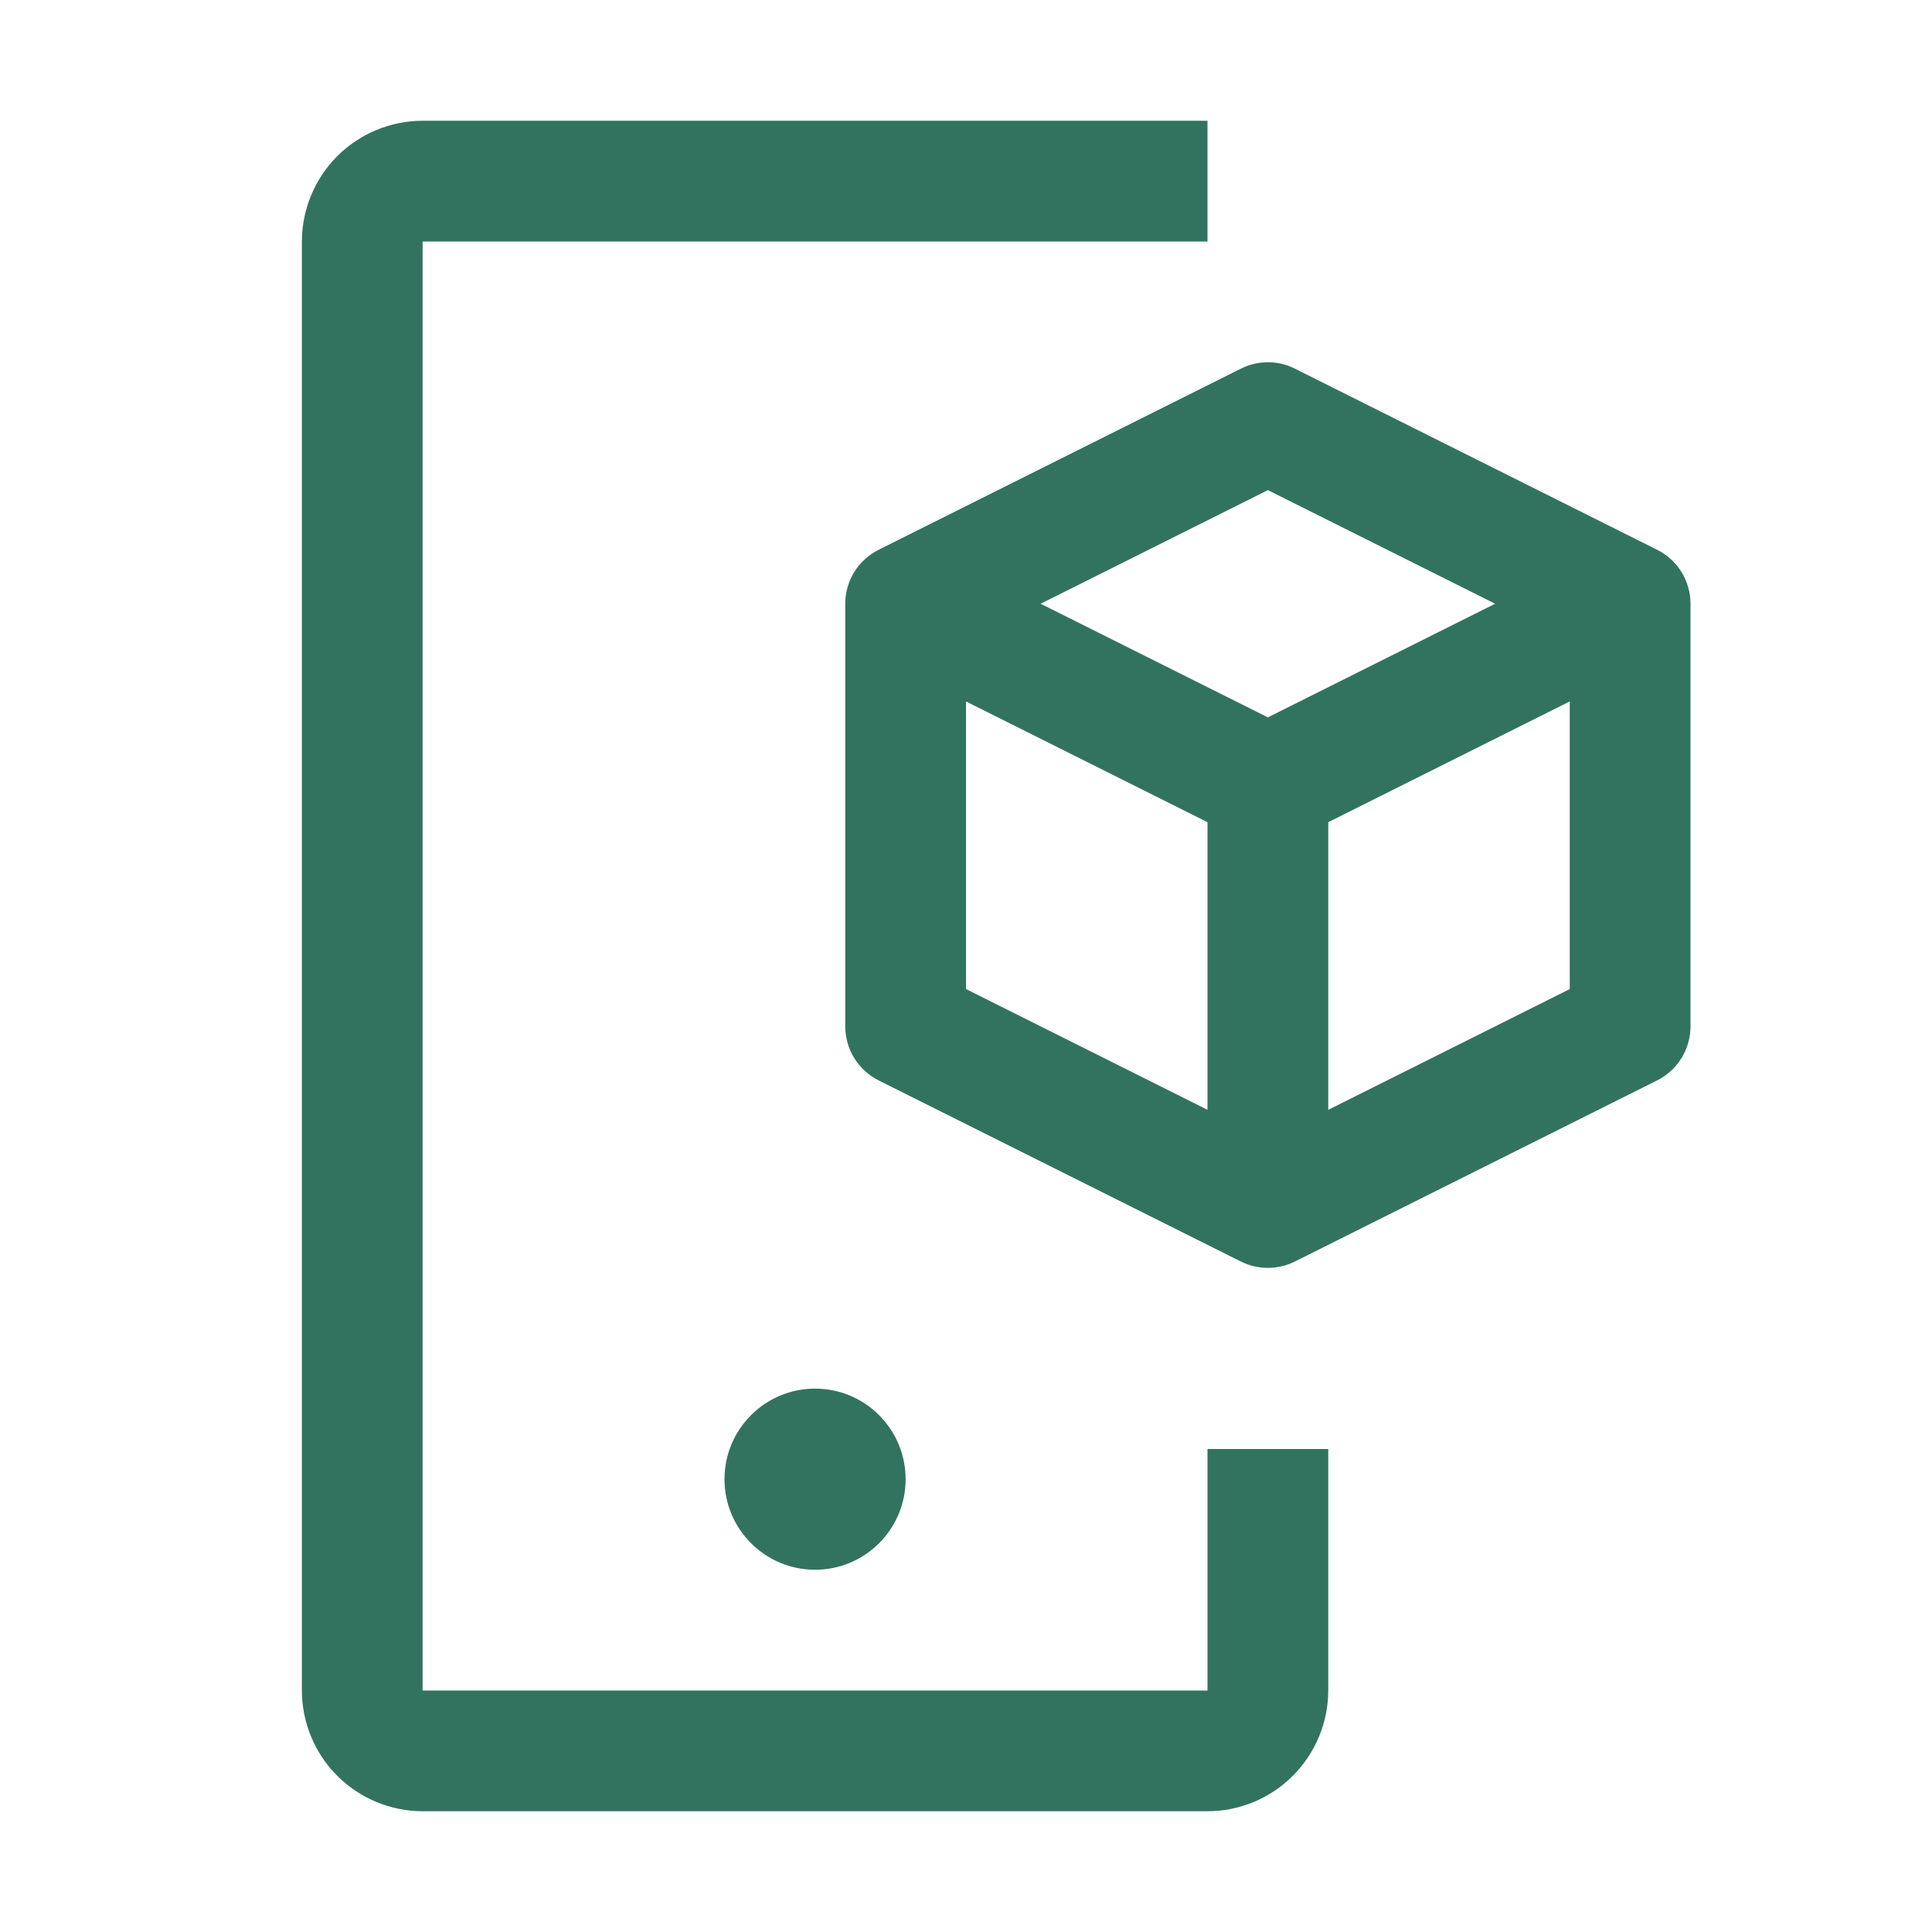 <svg width="32" height="32" viewBox="0 0 32 32" fill="none" xmlns="http://www.w3.org/2000/svg">
<g clip-path="url(#clip0_513_413)">
<path d="M27.447 9.106L21.447 6.106C21.308 6.036 21.155 6 21 6C20.845 6 20.692 6.036 20.553 6.106L14.553 9.106C14.387 9.189 14.247 9.316 14.149 9.474C14.052 9.632 14 9.814 14 10V17C14 17.186 14.052 17.368 14.149 17.526C14.247 17.684 14.387 17.811 14.553 17.895L20.553 20.895C20.692 20.964 20.845 21 21 21C21.155 21 21.308 20.964 21.447 20.895L27.447 17.895C27.613 17.811 27.753 17.684 27.851 17.526C27.948 17.368 28 17.186 28 17V10C28 9.814 27.948 9.632 27.851 9.474C27.753 9.316 27.613 9.189 27.447 9.106ZM21 8.118L24.764 10L21 11.882L17.236 10L21 8.118ZM16 11.618L20 13.618V18.382L16 16.382V11.618ZM22 18.382V13.618L26 11.618V16.382L22 18.382Z" fill="#32735F"/>
<path d="M13.5 26C14.328 26 15 25.328 15 24.5C15 23.672 14.328 23 13.5 23C12.672 23 12 23.672 12 24.5C12 25.328 12.672 26 13.5 26Z" fill="#32735F"/>
<path d="M20 30H7C6.47 29.999 5.961 29.788 5.586 29.413C5.212 29.039 5.001 28.53 5 28V4C5.001 3.47 5.212 2.961 5.586 2.586C5.961 2.212 6.47 2.001 7 2H20V4H7V28H20V24H22V28C21.999 28.53 21.788 29.039 21.413 29.413C21.039 29.788 20.53 29.999 20 30V30Z" fill="#32735F"/>
</g>
<defs>
<clipPath id="clip0_513_413">
<rect width="32" height="32" fill="white"/>
</clipPath>
</defs>
</svg>
